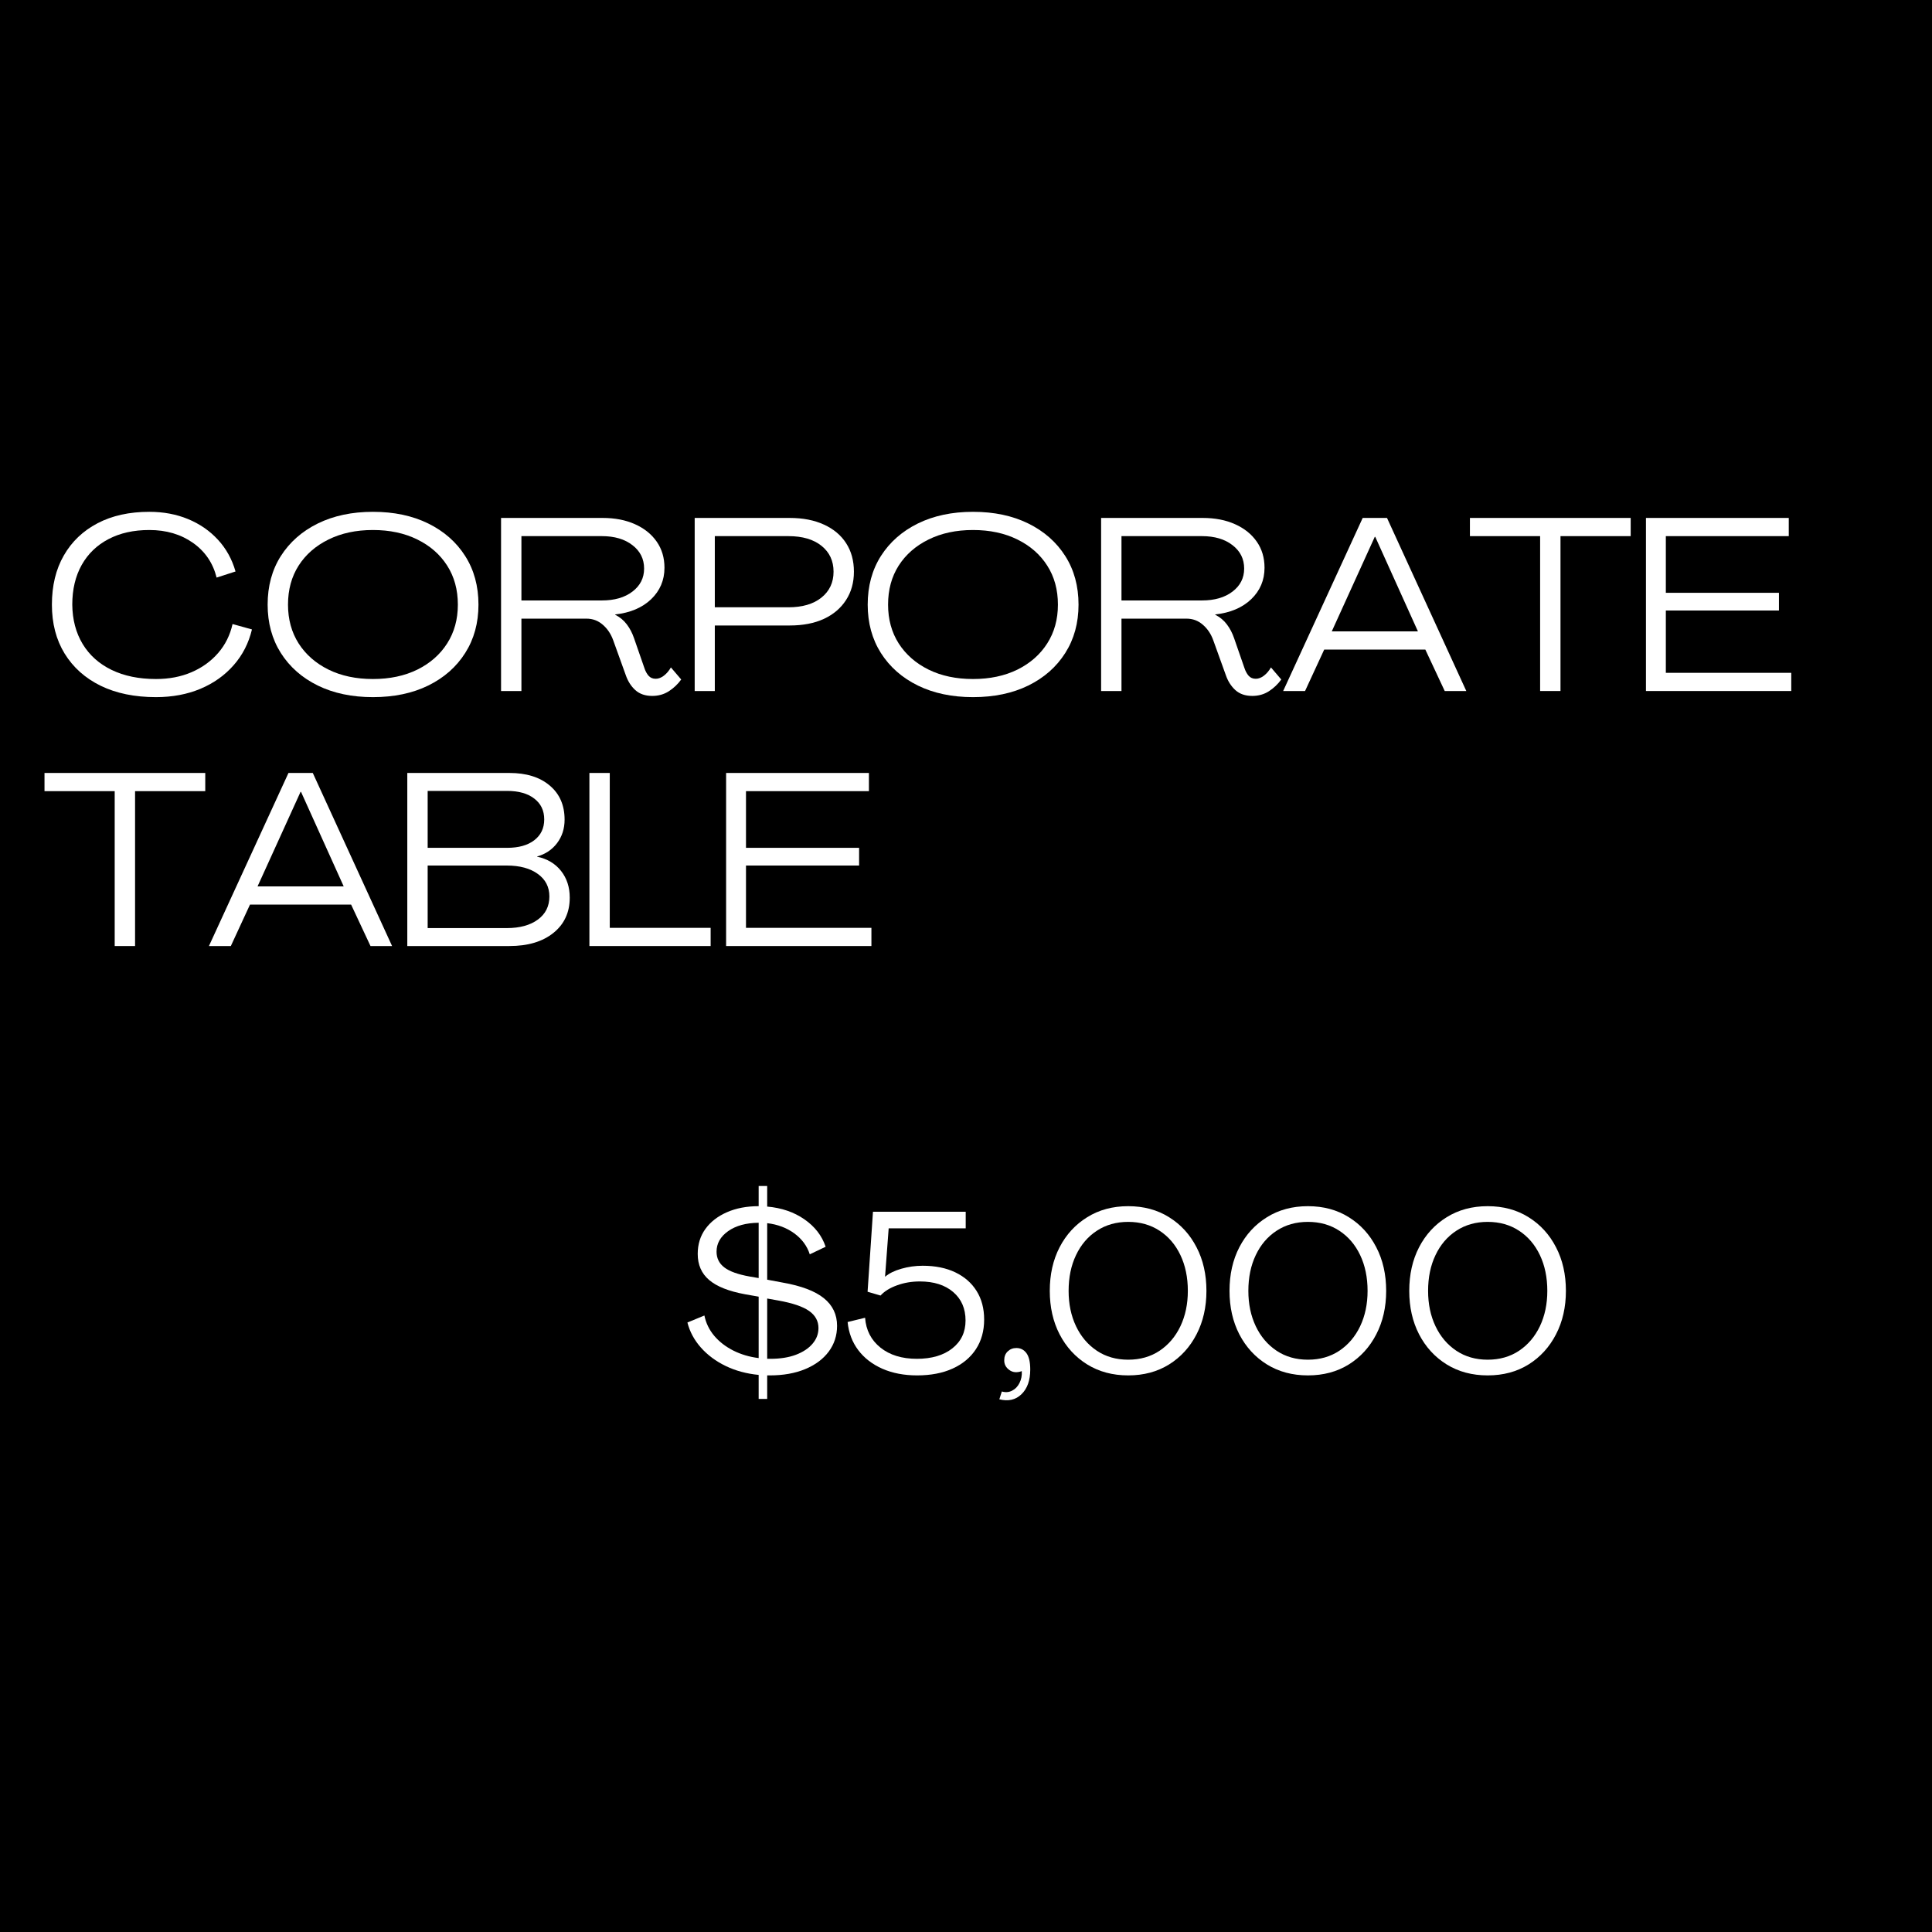 <svg version="1.0" preserveAspectRatio="xMidYMid meet" height="500" viewBox="0 0 375 375" zoomAndPan="magnify" width="500" xmlns:xlink="http://www.w3.org/1999/xlink" xmlns="http://www.w3.org/2000/svg"><defs><g></g></defs><rect fill-opacity="1" height="450" y="-37.5" fill="#ffffff" width="450" x="-37.5"></rect><rect fill-opacity="1" height="450" y="-37.5" fill="#000000" width="450" x="-37.5"></rect><g fill-opacity="1" fill="#ffffff"><g transform="translate(132.552, 265.869)"><g><path d="M 19.359 -16.922 C 22.984 -16.285 25.648 -15.273 27.359 -13.891 C 29.066 -12.516 29.922 -10.727 29.922 -8.531 C 29.922 -6.645 29.379 -4.973 28.297 -3.516 C 27.211 -2.066 25.691 -0.938 23.734 -0.125 C 21.773 0.688 19.488 1.094 16.875 1.094 L 16.359 1.094 L 16.359 5.656 L 14.703 5.656 L 14.703 1 C 12.348 0.77 10.211 0.191 8.297 -0.734 C 6.391 -1.66 4.789 -2.848 3.5 -4.297 C 2.207 -5.754 1.332 -7.379 0.875 -9.172 L 4.172 -10.531 C 4.461 -9.082 5.094 -7.773 6.062 -6.609 C 7.039 -5.453 8.273 -4.492 9.766 -3.734 C 11.254 -2.984 12.898 -2.492 14.703 -2.266 L 14.703 -14.188 L 12.047 -14.656 C 8.891 -15.238 6.57 -16.16 5.094 -17.422 C 3.613 -18.68 2.875 -20.367 2.875 -22.484 C 2.875 -24.348 3.375 -25.969 4.375 -27.344 C 5.375 -28.719 6.766 -29.797 8.547 -30.578 C 10.328 -31.359 12.379 -31.75 14.703 -31.75 L 14.703 -35.672 L 16.359 -35.672 L 16.359 -31.672 C 19.141 -31.43 21.547 -30.609 23.578 -29.203 C 25.609 -27.797 26.984 -26.02 27.703 -23.875 L 24.625 -22.406 C 24.102 -24.031 23.102 -25.383 21.625 -26.469 C 20.145 -27.551 18.391 -28.211 16.359 -28.453 L 16.359 -17.484 Z M 12.969 -18.094 L 14.703 -17.797 L 14.703 -28.531 C 12.266 -28.508 10.289 -27.969 8.781 -26.906 C 7.281 -25.844 6.531 -24.516 6.531 -22.922 C 6.531 -21.648 7.035 -20.629 8.047 -19.859 C 9.055 -19.086 10.695 -18.5 12.969 -18.094 Z M 16.969 -2.125 C 18.883 -2.125 20.535 -2.383 21.922 -2.906 C 23.316 -3.438 24.395 -4.148 25.156 -5.047 C 25.926 -5.941 26.312 -6.957 26.312 -8.094 C 26.312 -9.457 25.703 -10.566 24.484 -11.422 C 23.266 -12.273 21.281 -12.945 18.531 -13.438 L 16.359 -13.828 L 16.359 -2.125 Z M 16.969 -2.125"></path></g></g></g><g fill-opacity="1" fill="#ffffff"><g transform="translate(163.35, 265.869)"><g><path d="M 14.656 1.094 C 12.133 1.094 9.895 0.664 7.938 -0.188 C 5.977 -1.051 4.41 -2.258 3.234 -3.812 C 2.066 -5.363 1.379 -7.18 1.172 -9.266 L 4.562 -10.094 C 4.738 -7.688 5.734 -5.754 7.547 -4.297 C 9.359 -2.848 11.711 -2.125 14.609 -2.125 C 17.484 -2.125 19.773 -2.797 21.484 -4.141 C 23.203 -5.492 24.062 -7.301 24.062 -9.562 C 24.062 -11.883 23.258 -13.727 21.656 -15.094 C 20.062 -16.457 17.906 -17.141 15.188 -17.141 C 13.613 -17.141 12.141 -16.891 10.766 -16.391 C 9.391 -15.898 8.32 -15.238 7.562 -14.406 L 5.047 -15.141 L 6.094 -30.672 L 24.094 -30.672 L 24.094 -27.453 L 9.141 -27.453 L 8.438 -18.047 C 9.219 -18.711 10.273 -19.234 11.609 -19.609 C 12.941 -19.992 14.32 -20.188 15.75 -20.188 C 18.188 -20.188 20.297 -19.758 22.078 -18.906 C 23.859 -18.051 25.234 -16.848 26.203 -15.297 C 27.18 -13.742 27.672 -11.895 27.672 -9.75 C 27.672 -7.539 27.141 -5.625 26.078 -4 C 25.016 -2.375 23.508 -1.117 21.562 -0.234 C 19.625 0.648 17.32 1.094 14.656 1.094 Z M 14.656 1.094"></path></g></g></g><g fill-opacity="1" fill="#ffffff"><g transform="translate(192.408, 265.869)"><g><path d="M 1.562 5.734 L 2.047 4.219 C 2.766 4.426 3.426 4.375 4.031 4.062 C 4.645 3.758 5.125 3.266 5.469 2.578 C 5.82 1.898 5.973 1.129 5.922 0.266 C 4.961 0.609 4.148 0.531 3.484 0.031 C 2.816 -0.457 2.492 -1.094 2.516 -1.875 C 2.516 -2.57 2.738 -3.133 3.188 -3.562 C 3.645 -4 4.207 -4.219 4.875 -4.219 C 5.688 -4.219 6.336 -3.883 6.828 -3.219 C 7.316 -2.551 7.562 -1.492 7.562 -0.047 C 7.562 2.066 6.992 3.664 5.859 4.75 C 4.734 5.844 3.301 6.172 1.562 5.734 Z M 1.562 5.734"></path></g></g></g><g fill-opacity="1" fill="#ffffff"><g transform="translate(201.543, 265.869)"><g><path d="M 17.438 1.094 C 14.426 1.094 11.773 0.383 9.484 -1.031 C 7.191 -2.457 5.406 -4.406 4.125 -6.875 C 2.852 -9.344 2.219 -12.156 2.219 -15.312 C 2.219 -18.5 2.852 -21.32 4.125 -23.781 C 5.406 -26.25 7.191 -28.191 9.484 -29.609 C 11.773 -31.035 14.426 -31.75 17.438 -31.75 C 20.457 -31.75 23.102 -31.035 25.375 -29.609 C 27.656 -28.191 29.43 -26.25 30.703 -23.781 C 31.984 -21.32 32.625 -18.5 32.625 -15.312 C 32.625 -12.156 31.984 -9.344 30.703 -6.875 C 29.43 -4.406 27.656 -2.457 25.375 -1.031 C 23.102 0.383 20.457 1.094 17.438 1.094 Z M 17.438 -1.953 C 19.758 -1.953 21.789 -2.531 23.531 -3.688 C 25.27 -4.852 26.617 -6.441 27.578 -8.453 C 28.535 -10.473 29.016 -12.758 29.016 -15.312 C 29.016 -17.926 28.535 -20.238 27.578 -22.25 C 26.617 -24.27 25.27 -25.848 23.531 -26.984 C 21.789 -28.129 19.758 -28.703 17.438 -28.703 C 15.125 -28.703 13.098 -28.129 11.359 -26.984 C 9.617 -25.848 8.27 -24.27 7.312 -22.25 C 6.352 -20.238 5.875 -17.926 5.875 -15.312 C 5.875 -12.758 6.352 -10.473 7.312 -8.453 C 8.27 -6.441 9.617 -4.852 11.359 -3.688 C 13.098 -2.531 15.125 -1.953 17.438 -1.953 Z M 17.438 -1.953"></path></g></g></g><g fill-opacity="1" fill="#ffffff"><g transform="translate(236.43, 265.869)"><g><path d="M 17.438 1.094 C 14.426 1.094 11.773 0.383 9.484 -1.031 C 7.191 -2.457 5.406 -4.406 4.125 -6.875 C 2.852 -9.344 2.219 -12.156 2.219 -15.312 C 2.219 -18.5 2.852 -21.32 4.125 -23.781 C 5.406 -26.25 7.191 -28.191 9.484 -29.609 C 11.773 -31.035 14.426 -31.75 17.438 -31.75 C 20.457 -31.75 23.102 -31.035 25.375 -29.609 C 27.656 -28.191 29.43 -26.25 30.703 -23.781 C 31.984 -21.32 32.625 -18.5 32.625 -15.312 C 32.625 -12.156 31.984 -9.344 30.703 -6.875 C 29.43 -4.406 27.656 -2.457 25.375 -1.031 C 23.102 0.383 20.457 1.094 17.438 1.094 Z M 17.438 -1.953 C 19.758 -1.953 21.789 -2.531 23.531 -3.688 C 25.27 -4.852 26.617 -6.441 27.578 -8.453 C 28.535 -10.473 29.016 -12.758 29.016 -15.312 C 29.016 -17.926 28.535 -20.238 27.578 -22.25 C 26.617 -24.27 25.27 -25.848 23.531 -26.984 C 21.789 -28.129 19.758 -28.703 17.438 -28.703 C 15.125 -28.703 13.098 -28.129 11.359 -26.984 C 9.617 -25.848 8.27 -24.27 7.312 -22.25 C 6.352 -20.238 5.875 -17.926 5.875 -15.312 C 5.875 -12.758 6.352 -10.473 7.312 -8.453 C 8.27 -6.441 9.617 -4.852 11.359 -3.688 C 13.098 -2.531 15.125 -1.953 17.438 -1.953 Z M 17.438 -1.953"></path></g></g></g><g fill-opacity="1" fill="#ffffff"><g transform="translate(271.317, 265.869)"><g><path d="M 17.438 1.094 C 14.426 1.094 11.773 0.383 9.484 -1.031 C 7.191 -2.457 5.406 -4.406 4.125 -6.875 C 2.852 -9.344 2.219 -12.156 2.219 -15.312 C 2.219 -18.5 2.852 -21.32 4.125 -23.781 C 5.406 -26.25 7.191 -28.191 9.484 -29.609 C 11.773 -31.035 14.426 -31.75 17.438 -31.75 C 20.457 -31.75 23.102 -31.035 25.375 -29.609 C 27.656 -28.191 29.43 -26.25 30.703 -23.781 C 31.984 -21.32 32.625 -18.5 32.625 -15.312 C 32.625 -12.156 31.984 -9.344 30.703 -6.875 C 29.43 -4.406 27.656 -2.457 25.375 -1.031 C 23.102 0.383 20.457 1.094 17.438 1.094 Z M 17.438 -1.953 C 19.758 -1.953 21.789 -2.531 23.531 -3.688 C 25.27 -4.852 26.617 -6.441 27.578 -8.453 C 28.535 -10.473 29.016 -12.758 29.016 -15.312 C 29.016 -17.926 28.535 -20.238 27.578 -22.25 C 26.617 -24.27 25.27 -25.848 23.531 -26.984 C 21.789 -28.129 19.758 -28.703 17.438 -28.703 C 15.125 -28.703 13.098 -28.129 11.359 -26.984 C 9.617 -25.848 8.27 -24.27 7.312 -22.25 C 6.352 -20.238 5.875 -17.926 5.875 -15.312 C 5.875 -12.758 6.352 -10.473 7.312 -8.453 C 8.27 -6.441 9.617 -4.852 11.359 -3.688 C 13.098 -2.531 15.125 -1.953 17.438 -1.953 Z M 17.438 -1.953"></path></g></g></g><g fill-opacity="1" fill="#ffffff"><g transform="translate(8.263, 134.125)"><g><path d="M 22.016 1.188 C 17.879 1.188 14.301 0.453 11.281 -1.016 C 8.27 -2.492 5.938 -4.578 4.281 -7.266 C 2.633 -9.953 1.812 -13.117 1.812 -16.766 C 1.812 -20.453 2.582 -23.633 4.125 -26.312 C 5.664 -29 7.848 -31.082 10.672 -32.562 C 13.492 -34.039 16.844 -34.781 20.719 -34.781 C 23.457 -34.781 25.961 -34.312 28.234 -33.375 C 30.504 -32.438 32.438 -31.102 34.031 -29.375 C 35.633 -27.645 36.773 -25.586 37.453 -23.203 L 33.781 -22.016 C 33.082 -24.836 31.555 -27.082 29.203 -28.75 C 26.848 -30.414 24.02 -31.25 20.719 -31.25 C 17.676 -31.25 15.035 -30.66 12.797 -29.484 C 10.555 -28.316 8.82 -26.645 7.594 -24.469 C 6.375 -22.289 5.766 -19.723 5.766 -16.766 C 5.797 -13.848 6.469 -11.301 7.781 -9.125 C 9.102 -6.945 10.977 -5.27 13.406 -4.094 C 15.844 -2.914 18.711 -2.328 22.016 -2.328 C 24.555 -2.328 26.848 -2.766 28.891 -3.641 C 30.941 -4.516 32.664 -5.754 34.062 -7.359 C 35.457 -8.961 36.395 -10.844 36.875 -13 L 40.641 -11.953 C 40.004 -9.285 38.816 -6.969 37.078 -5 C 35.348 -3.031 33.195 -1.504 30.625 -0.422 C 28.062 0.648 25.191 1.188 22.016 1.188 Z M 22.016 1.188"></path></g></g></g><g fill-opacity="1" fill="#ffffff"><g transform="translate(50.136, 134.125)"><g><path d="M 22.25 1.188 C 18.188 1.188 14.617 0.438 11.547 -1.062 C 8.484 -2.57 6.094 -4.676 4.375 -7.375 C 2.664 -10.082 1.812 -13.211 1.812 -16.766 C 1.812 -20.359 2.664 -23.504 4.375 -26.203 C 6.094 -28.898 8.484 -31.004 11.547 -32.516 C 14.617 -34.023 18.188 -34.781 22.25 -34.781 C 26.344 -34.781 29.922 -34.023 32.984 -32.516 C 36.055 -31.004 38.445 -28.898 40.156 -26.203 C 41.875 -23.504 42.734 -20.359 42.734 -16.766 C 42.734 -13.211 41.875 -10.082 40.156 -7.375 C 38.445 -4.676 36.055 -2.57 32.984 -1.062 C 29.922 0.438 26.344 1.188 22.25 1.188 Z M 22.25 -2.328 C 25.52 -2.328 28.395 -2.938 30.875 -4.156 C 33.352 -5.383 35.281 -7.078 36.656 -9.234 C 38.039 -11.398 38.734 -13.91 38.734 -16.766 C 38.734 -19.66 38.039 -22.188 36.656 -24.344 C 35.281 -26.5 33.352 -28.188 30.875 -29.406 C 28.395 -30.633 25.52 -31.25 22.25 -31.25 C 18.977 -31.25 16.102 -30.633 13.625 -29.406 C 11.145 -28.188 9.211 -26.5 7.828 -24.344 C 6.453 -22.188 5.766 -19.66 5.766 -16.766 C 5.766 -13.91 6.453 -11.398 7.828 -9.234 C 9.211 -7.078 11.145 -5.383 13.625 -4.156 C 16.102 -2.938 18.977 -2.328 22.25 -2.328 Z M 22.25 -2.328"></path></g></g></g><g fill-opacity="1" fill="#ffffff"><g transform="translate(94.629, 134.125)"><g><path d="M 31.969 0.953 C 30.602 0.953 29.504 0.57 28.672 -0.188 C 27.848 -0.945 27.234 -1.914 26.828 -3.094 L 24.391 -9.859 C 23.941 -11.098 23.266 -12.102 22.359 -12.875 C 21.461 -13.656 20.41 -14.047 19.203 -14.047 L 6.578 -14.047 L 6.578 0 L 2.625 0 L 2.625 -33.594 L 22.344 -33.594 C 24.727 -33.594 26.82 -33.188 28.625 -32.375 C 30.438 -31.562 31.844 -30.43 32.844 -28.984 C 33.844 -27.547 34.344 -25.859 34.344 -23.922 C 34.344 -21.504 33.477 -19.469 31.75 -17.812 C 30.02 -16.164 27.691 -15.18 24.766 -14.859 L 24.766 -14.812 C 25.691 -14.344 26.445 -13.719 27.031 -12.938 C 27.625 -12.156 28.094 -11.258 28.438 -10.25 L 30.438 -4.484 C 30.633 -3.879 30.906 -3.375 31.25 -2.969 C 31.602 -2.57 32.066 -2.375 32.641 -2.375 C 33.172 -2.375 33.695 -2.57 34.219 -2.969 C 34.75 -3.375 35.207 -3.91 35.594 -4.578 L 37.594 -2.234 C 36.926 -1.316 36.125 -0.555 35.188 0.047 C 34.25 0.648 33.176 0.953 31.969 0.953 Z M 6.578 -17.578 L 22.203 -17.578 C 24.648 -17.578 26.625 -18.148 28.125 -19.297 C 29.633 -20.441 30.391 -21.93 30.391 -23.766 C 30.391 -25.641 29.633 -27.156 28.125 -28.312 C 26.625 -29.477 24.648 -30.062 22.203 -30.062 L 6.578 -30.062 Z M 6.578 -17.578"></path></g></g></g><g fill-opacity="1" fill="#ffffff"><g transform="translate(132.214, 134.125)"><g><path d="M 2.625 0 L 2.625 -33.594 L 21.062 -33.594 C 23.633 -33.594 25.852 -33.16 27.719 -32.297 C 29.594 -31.441 31.031 -30.234 32.031 -28.672 C 33.031 -27.117 33.531 -25.281 33.531 -23.156 C 33.531 -21.062 33.02 -19.227 32 -17.656 C 30.988 -16.082 29.555 -14.863 27.703 -14 C 25.848 -13.145 23.633 -12.719 21.062 -12.719 L 6.531 -12.719 L 6.531 0 Z M 6.531 -16.25 L 20.812 -16.25 C 23.52 -16.25 25.656 -16.875 27.219 -18.125 C 28.789 -19.383 29.578 -21.062 29.578 -23.156 C 29.578 -25.25 28.801 -26.922 27.25 -28.172 C 25.695 -29.43 23.551 -30.062 20.812 -30.062 L 6.531 -30.062 Z M 6.531 -16.25"></path></g></g></g><g fill-opacity="1" fill="#ffffff"><g transform="translate(166.608, 134.125)"><g><path d="M 22.25 1.188 C 18.188 1.188 14.617 0.438 11.547 -1.062 C 8.484 -2.57 6.094 -4.676 4.375 -7.375 C 2.664 -10.082 1.812 -13.211 1.812 -16.766 C 1.812 -20.359 2.664 -23.504 4.375 -26.203 C 6.094 -28.898 8.484 -31.004 11.547 -32.516 C 14.617 -34.023 18.188 -34.781 22.25 -34.781 C 26.344 -34.781 29.922 -34.023 32.984 -32.516 C 36.055 -31.004 38.445 -28.898 40.156 -26.203 C 41.875 -23.504 42.734 -20.359 42.734 -16.766 C 42.734 -13.211 41.875 -10.082 40.156 -7.375 C 38.445 -4.676 36.055 -2.57 32.984 -1.062 C 29.922 0.438 26.344 1.188 22.25 1.188 Z M 22.25 -2.328 C 25.52 -2.328 28.395 -2.938 30.875 -4.156 C 33.352 -5.383 35.281 -7.078 36.656 -9.234 C 38.039 -11.398 38.734 -13.91 38.734 -16.766 C 38.734 -19.66 38.039 -22.188 36.656 -24.344 C 35.281 -26.5 33.352 -28.188 30.875 -29.406 C 28.395 -30.633 25.52 -31.25 22.25 -31.25 C 18.977 -31.25 16.102 -30.633 13.625 -29.406 C 11.145 -28.188 9.211 -26.5 7.828 -24.344 C 6.453 -22.188 5.766 -19.66 5.766 -16.766 C 5.766 -13.91 6.453 -11.398 7.828 -9.234 C 9.211 -7.078 11.145 -5.383 13.625 -4.156 C 16.102 -2.938 18.977 -2.328 22.25 -2.328 Z M 22.25 -2.328"></path></g></g></g><g fill-opacity="1" fill="#ffffff"><g transform="translate(211.1, 134.125)"><g><path d="M 31.969 0.953 C 30.602 0.953 29.504 0.57 28.672 -0.188 C 27.848 -0.945 27.234 -1.914 26.828 -3.094 L 24.391 -9.859 C 23.941 -11.098 23.266 -12.102 22.359 -12.875 C 21.461 -13.656 20.41 -14.047 19.203 -14.047 L 6.578 -14.047 L 6.578 0 L 2.625 0 L 2.625 -33.594 L 22.344 -33.594 C 24.727 -33.594 26.82 -33.188 28.625 -32.375 C 30.438 -31.562 31.844 -30.43 32.844 -28.984 C 33.844 -27.547 34.344 -25.859 34.344 -23.922 C 34.344 -21.504 33.477 -19.469 31.75 -17.812 C 30.02 -16.164 27.691 -15.18 24.766 -14.859 L 24.766 -14.812 C 25.691 -14.344 26.445 -13.719 27.031 -12.938 C 27.625 -12.156 28.094 -11.258 28.438 -10.25 L 30.438 -4.484 C 30.633 -3.879 30.906 -3.375 31.25 -2.969 C 31.602 -2.57 32.066 -2.375 32.641 -2.375 C 33.172 -2.375 33.695 -2.57 34.219 -2.969 C 34.75 -3.375 35.207 -3.91 35.594 -4.578 L 37.594 -2.234 C 36.926 -1.316 36.125 -0.555 35.188 0.047 C 34.25 0.648 33.176 0.953 31.969 0.953 Z M 6.578 -17.578 L 22.203 -17.578 C 24.648 -17.578 26.625 -18.148 28.125 -19.297 C 29.633 -20.441 30.391 -21.93 30.391 -23.766 C 30.391 -25.641 29.633 -27.156 28.125 -28.312 C 26.625 -29.477 24.648 -30.062 22.203 -30.062 L 6.578 -30.062 Z M 6.578 -17.578"></path></g></g></g><g fill-opacity="1" fill="#ffffff"><g transform="translate(248.686, 134.125)"><g><path d="M 0.375 0 L 15.812 -33.594 L 20.531 -33.594 L 35.922 0 L 31.734 0 L 27.969 -8.047 L 8.344 -8.047 L 4.625 0 Z M 9.812 -11.578 L 26.531 -11.578 L 18.25 -29.922 L 18.156 -29.922 Z M 9.812 -11.578"></path></g></g></g><g fill-opacity="1" fill="#ffffff"><g transform="translate(284.937, 134.125)"><g><path d="M 14 0 L 14 -30.062 L 0.375 -30.062 L 0.375 -33.594 L 31.578 -33.594 L 31.578 -30.062 L 17.953 -30.062 L 17.953 0 Z M 14 0"></path></g></g></g><g fill-opacity="1" fill="#ffffff"><g transform="translate(316.854, 134.125)"><g><path d="M 2.625 0 L 2.625 -33.594 L 30.344 -33.594 L 30.344 -30.062 L 6.484 -30.062 L 6.484 -19.062 L 28.438 -19.062 L 28.438 -15.625 L 6.484 -15.625 L 6.484 -3.531 L 30.828 -3.531 L 30.828 0 Z M 2.625 0"></path></g></g></g><g fill-opacity="1" fill="#ffffff"><g transform="translate(8.263, 183.625)"><g><path d="M 14 0 L 14 -30.062 L 0.375 -30.062 L 0.375 -33.594 L 31.578 -33.594 L 31.578 -30.062 L 17.953 -30.062 L 17.953 0 Z M 14 0"></path></g></g></g><g fill-opacity="1" fill="#ffffff"><g transform="translate(40.18, 183.625)"><g><path d="M 0.375 0 L 15.812 -33.594 L 20.531 -33.594 L 35.922 0 L 31.734 0 L 27.969 -8.047 L 8.344 -8.047 L 4.625 0 Z M 9.812 -11.578 L 26.531 -11.578 L 18.25 -29.922 L 18.156 -29.922 Z M 9.812 -11.578"></path></g></g></g><g fill-opacity="1" fill="#ffffff"><g transform="translate(76.431, 183.625)"><g><path d="M 2.625 0 L 2.625 -33.594 L 22.438 -33.594 C 25.738 -33.594 28.348 -32.781 30.266 -31.156 C 32.191 -29.539 33.156 -27.332 33.156 -24.531 C 33.156 -22.789 32.672 -21.273 31.703 -19.984 C 30.734 -18.703 29.441 -17.836 27.828 -17.391 L 27.828 -17.344 C 29.797 -16.926 31.344 -16.004 32.469 -14.578 C 33.594 -13.148 34.156 -11.422 34.156 -9.391 C 34.156 -6.523 33.098 -4.242 30.984 -2.547 C 28.879 -0.848 26.031 0 22.438 0 Z M 6.578 -19.062 L 22.016 -19.062 C 24.234 -19.062 25.984 -19.551 27.266 -20.531 C 28.555 -21.52 29.203 -22.867 29.203 -24.578 C 29.203 -26.297 28.555 -27.645 27.266 -28.625 C 25.984 -29.613 24.234 -30.109 22.016 -30.109 L 6.578 -30.109 Z M 6.578 -3.484 L 21.922 -3.484 C 24.453 -3.484 26.461 -4.031 27.953 -5.125 C 29.453 -6.219 30.203 -7.719 30.203 -9.625 C 30.203 -11.469 29.453 -12.926 27.953 -14 C 26.461 -15.082 24.453 -15.625 21.922 -15.625 L 6.578 -15.625 Z M 6.578 -3.484"></path></g></g></g><g fill-opacity="1" fill="#ffffff"><g transform="translate(111.778, 183.625)"><g><path d="M 2.625 0 L 2.625 -33.594 L 6.578 -33.594 L 6.578 -3.531 L 26.156 -3.531 L 26.156 0 Z M 2.625 0"></path></g></g></g><g fill-opacity="1" fill="#ffffff"><g transform="translate(138.312, 183.625)"><g><path d="M 2.625 0 L 2.625 -33.594 L 30.344 -33.594 L 30.344 -30.062 L 6.484 -30.062 L 6.484 -19.062 L 28.438 -19.062 L 28.438 -15.625 L 6.484 -15.625 L 6.484 -3.531 L 30.828 -3.531 L 30.828 0 Z M 2.625 0"></path></g></g></g></svg>